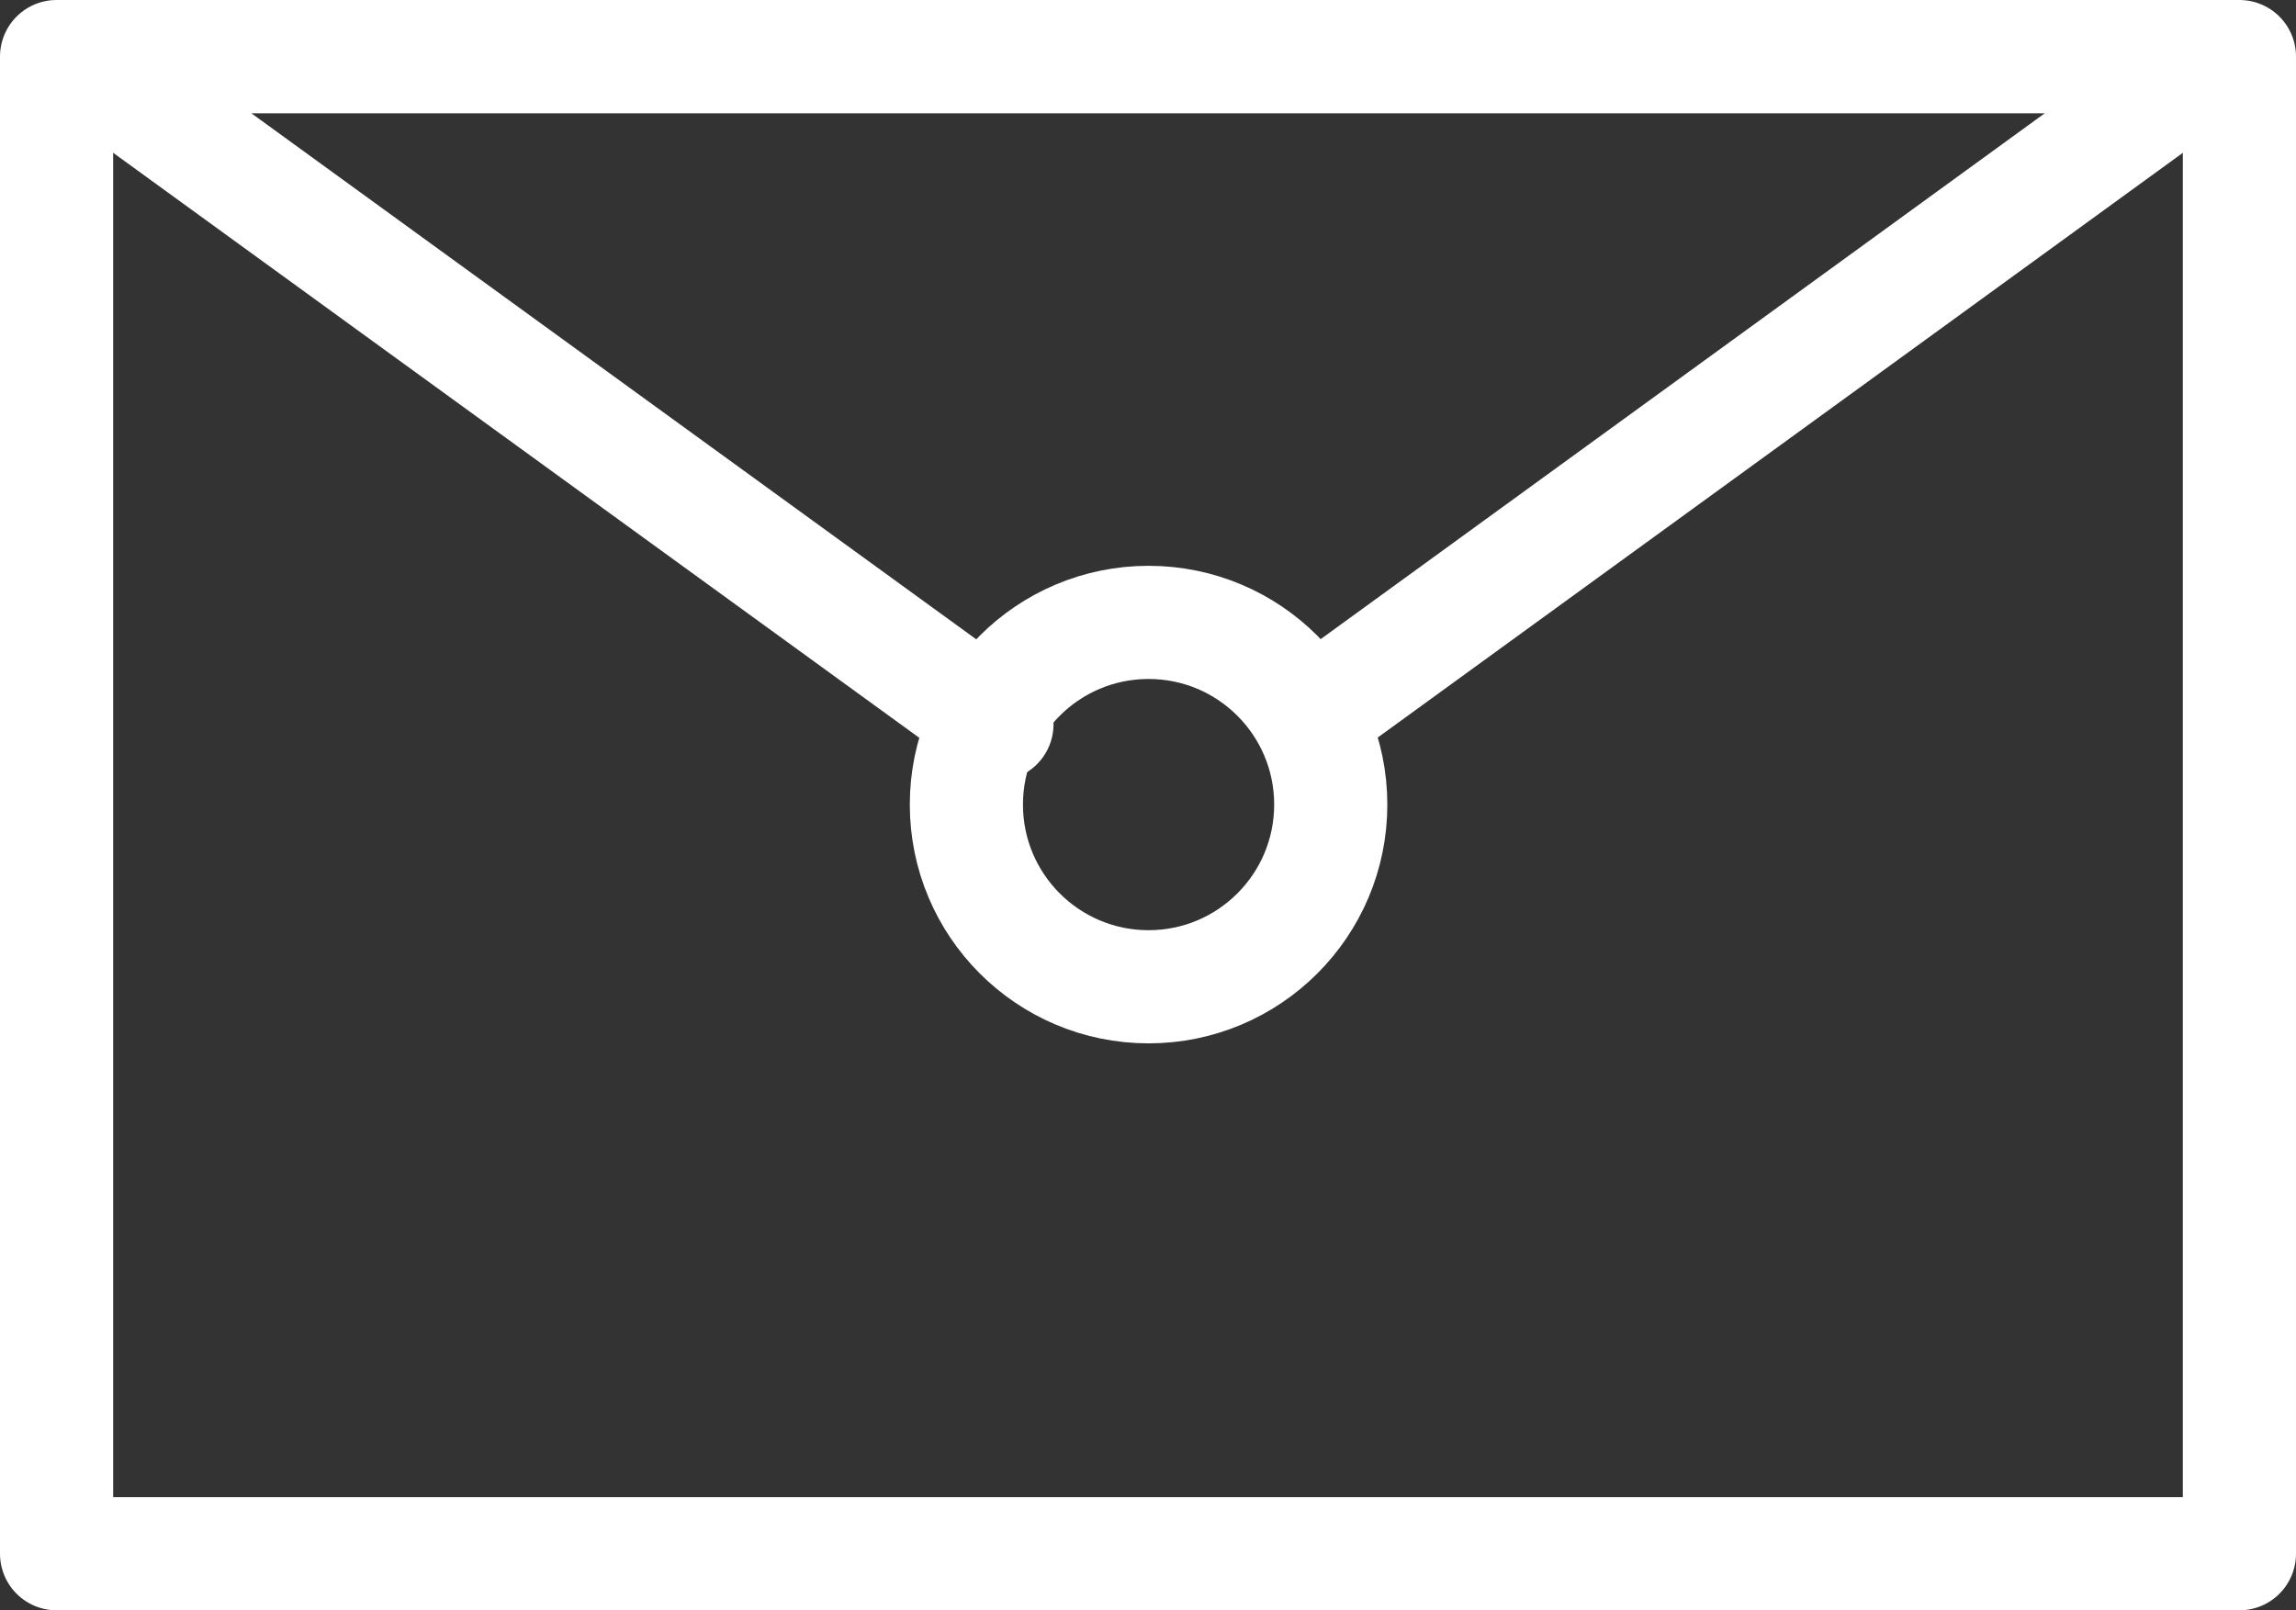 <?xml version="1.0" encoding="UTF-8"?><svg id="a" xmlns="http://www.w3.org/2000/svg" viewBox="0 0 20.29 14.23"><rect x="0" y="0" width="20.29" height="14.23" fill="#333333" stroke="none"/><defs><style>.b{fill:none;stroke:#fff;stroke-linecap:round;stroke-linejoin:round;}</style></defs><rect class="b" x=".5" y=".5" width="19.29" height="13.23"/><path class="b" d="M11.61,6.31C14.27,4.38,19.61,.5,19.61,.5H.68S6.19,4.5,8.81,6.4"/><circle class="b" cx="10.15" cy="7.11" r="1.61"/></svg>